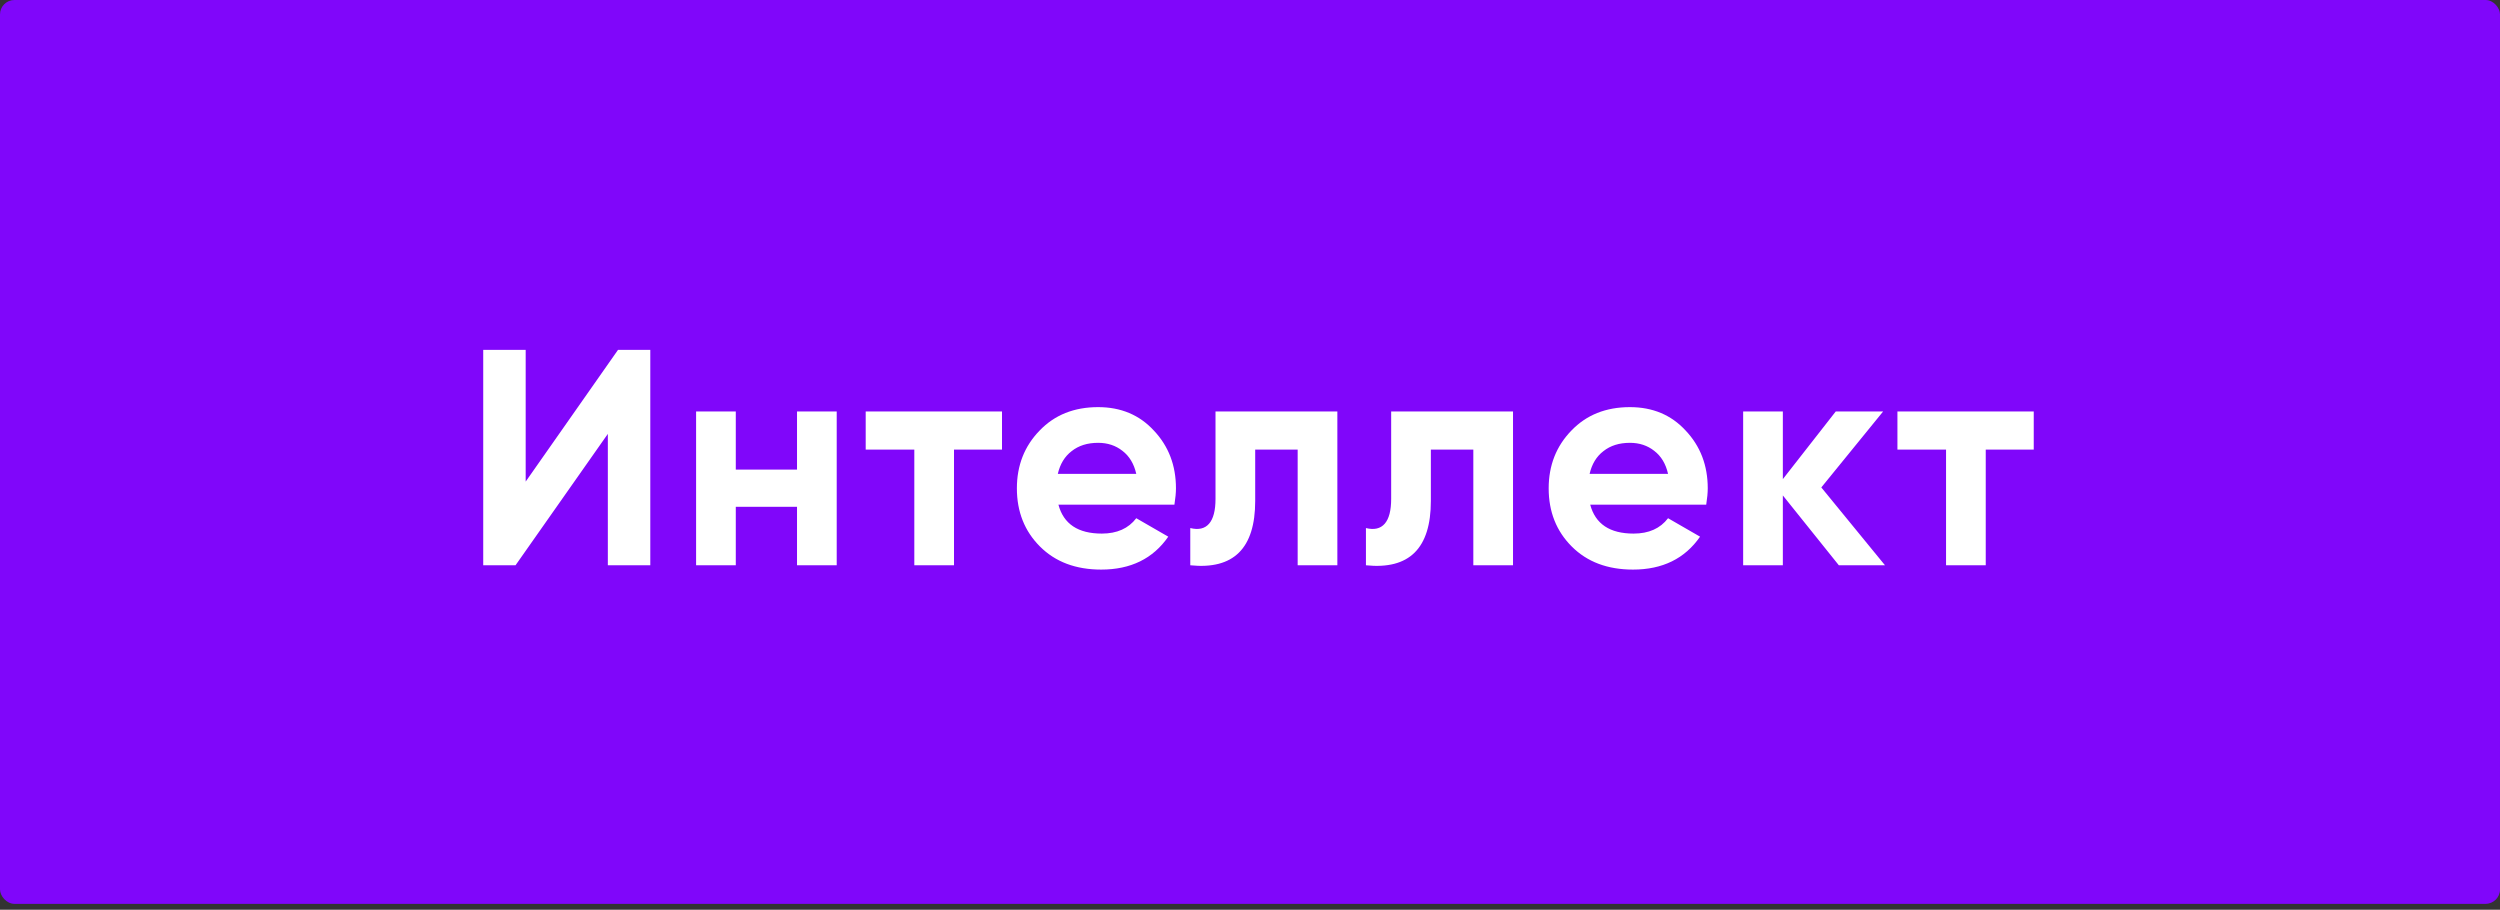 <?xml version="1.0" encoding="UTF-8"?> <svg xmlns="http://www.w3.org/2000/svg" width="349" height="127" viewBox="0 0 349 127" fill="none"><rect x="0" y="0" width="349" height="127" fill="#333333" stroke="none"/> <rect width="349" height="126.177" rx="2.013" fill="#8006FA"></rect> <path d="M90.782 78.913H84.854V60.572L71.968 78.913H67.458V48.846H73.385V67.23L86.272 48.846H90.782V78.913ZM111.264 65.555V57.437H116.805V78.913H111.264V70.752H102.716V78.913H97.175V57.437H102.716V65.555H111.264ZM120.851 57.437H139.88V62.763H133.179V78.913H127.638V62.763H120.851V57.437ZM163.949 70.452H147.756C148.472 73.143 150.491 74.489 153.812 74.489C155.931 74.489 157.535 73.773 158.623 72.342L163.09 74.919C160.971 77.983 157.85 79.515 153.726 79.515C150.176 79.515 147.326 78.441 145.179 76.293C143.031 74.146 141.957 71.439 141.957 68.175C141.957 64.968 143.017 62.276 145.136 60.1C147.226 57.923 149.947 56.835 153.297 56.835C156.476 56.835 159.067 57.923 161.072 60.1C163.133 62.276 164.164 64.968 164.164 68.175C164.164 68.776 164.093 69.535 163.949 70.452ZM147.67 66.156H158.623C158.308 64.753 157.664 63.679 156.69 62.935C155.745 62.19 154.614 61.818 153.297 61.818C151.808 61.818 150.577 62.204 149.603 62.978C148.629 63.722 147.985 64.782 147.67 66.156ZM169.685 57.437H186.695V78.913H181.154V62.763H175.226V69.936C175.226 76.551 172.205 79.543 166.163 78.913V73.716C167.308 74.002 168.181 73.802 168.783 73.115C169.384 72.427 169.685 71.268 169.685 69.635V57.437ZM194.207 57.437H211.217V78.913H205.676V62.763H199.748V69.936C199.748 76.551 196.727 79.543 190.685 78.913V73.716C191.83 74.002 192.704 73.802 193.305 73.115C193.906 72.427 194.207 71.268 194.207 69.635V57.437ZM238.188 70.452H221.994C222.71 73.143 224.729 74.489 228.05 74.489C230.169 74.489 231.773 73.773 232.861 72.342L237.328 74.919C235.209 77.983 232.088 79.515 227.964 79.515C224.414 79.515 221.564 78.441 219.417 76.293C217.269 74.146 216.195 71.439 216.195 68.175C216.195 64.968 217.255 62.276 219.374 60.1C221.464 57.923 224.185 56.835 227.535 56.835C230.714 56.835 233.305 57.923 235.31 60.1C237.371 62.276 238.402 64.968 238.402 68.175C238.402 68.776 238.331 69.535 238.188 70.452ZM221.908 66.156H232.861C232.546 64.753 231.902 63.679 230.928 62.935C229.983 62.19 228.852 61.818 227.535 61.818C226.046 61.818 224.815 62.204 223.841 62.978C222.867 63.722 222.223 64.782 221.908 66.156ZM254.255 68.046L263.146 78.913H256.703L248.885 69.163V78.913H243.344V57.437H248.885V66.886L256.273 57.437H262.888L254.255 68.046ZM264.881 57.437H283.91V62.763H277.209V78.913H271.668V62.763H264.881V57.437Z" fill="white"></path> </svg> 